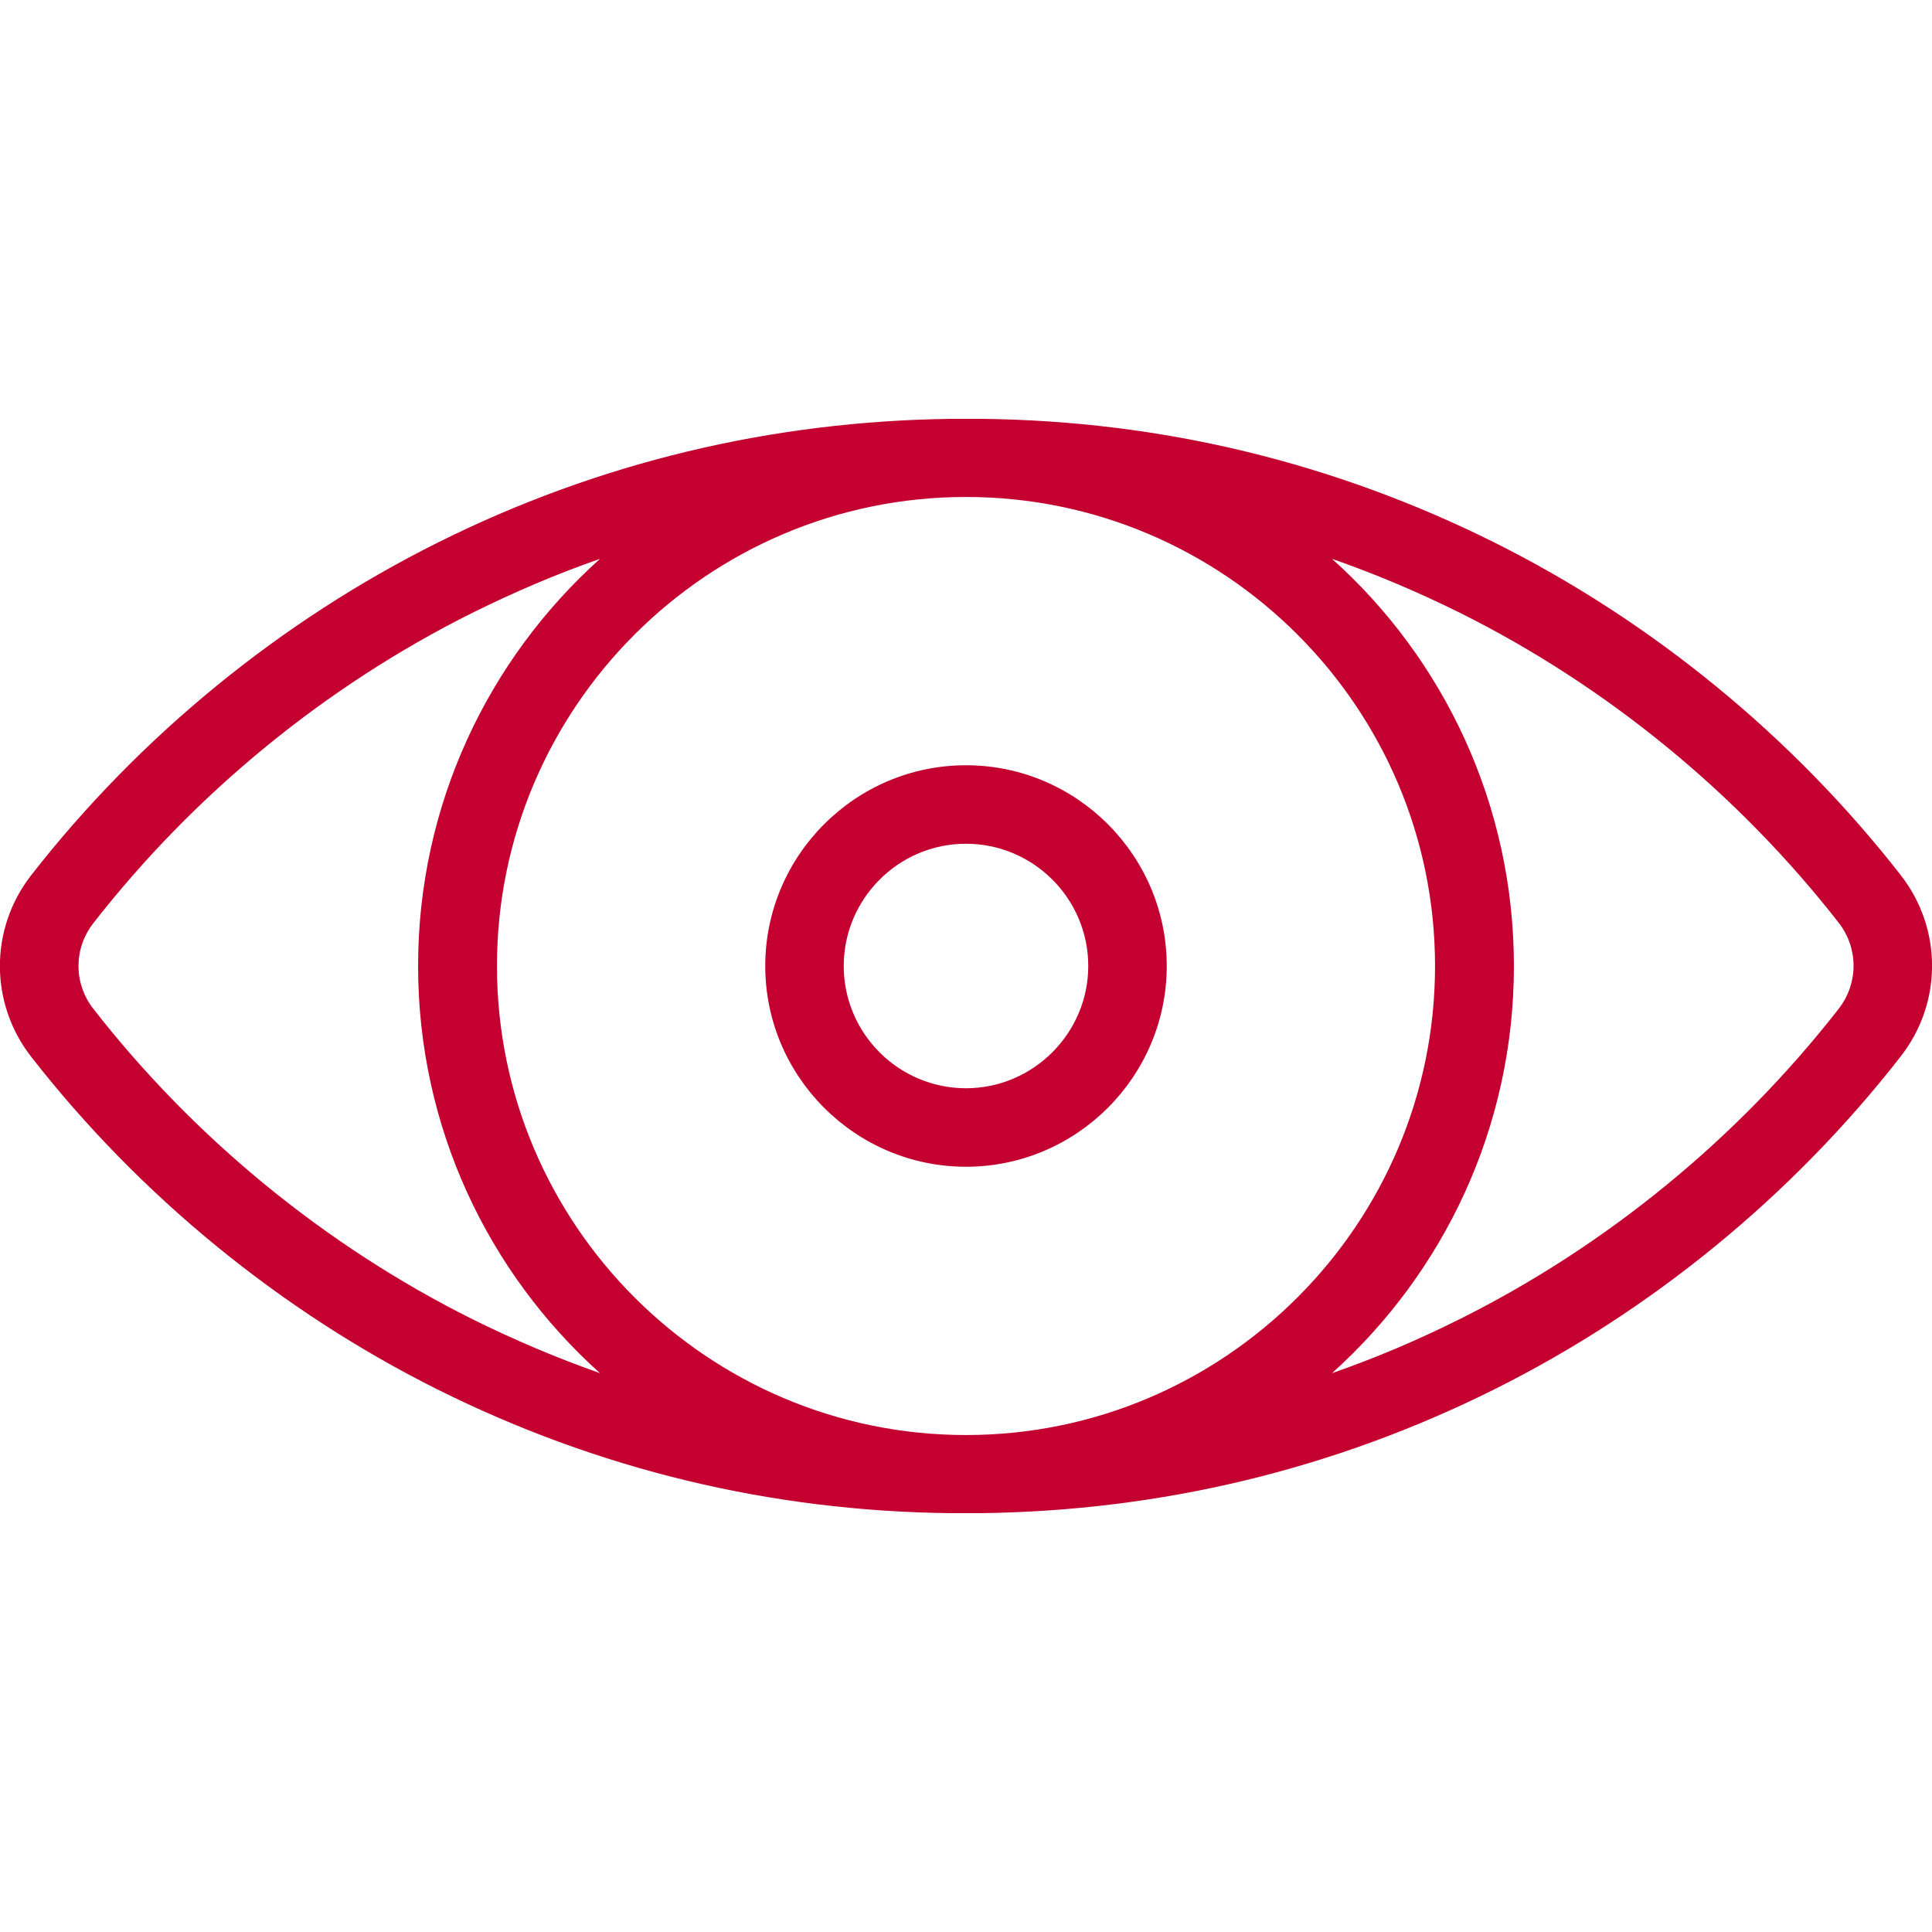 <?xml version="1.0" encoding="utf-8"?>
<!-- Generator: Adobe Illustrator 21.1.0, SVG Export Plug-In . SVG Version: 6.00 Build 0)  -->
<svg version="1.1" id="Layer_1" xmlns="http://www.w3.org/2000/svg" xmlns:xlink="http://www.w3.org/1999/xlink" x="0px" y="0px"
	 viewBox="0 0 512 512" style="enable-background:new 0 0 512 512;" xml:space="preserve">
<style type="text/css">
	.st0{fill:#C3002F;}
</style>
<g>
	<g>
		<path class="st0" d="M503.7,231.9c-28.7-36.8-66-67.3-107.6-88.1c-42.5-21.2-88.3-32.3-136.1-32.8c-1.3,0-6.6,0-7.9,0
			c-47.8,0.6-93.6,11.6-136.1,32.8C74.3,164.6,37,195.1,8.3,231.9c-11.1,14.2-11.1,34,0,48.2c28.7,36.8,66,67.3,107.6,88.1
			c42.5,21.2,88.3,32.3,136.1,32.8c1.3,0,6.6,0,7.9,0c47.8-0.6,93.6-11.6,136.1-32.8c41.7-20.8,78.9-51.3,107.6-88.1
			C514.8,265.9,514.8,246.1,503.7,231.9z M125.2,349.6c-38.9-19.4-73.7-47.9-100.5-82.3c-5.2-6.7-5.2-15.9,0-22.6
			c26.8-34.4,61.6-62.9,100.5-82.3c11.1-5.5,22.3-10.3,33.8-14.3c-29.6,26.6-48.2,65.1-48.2,107.9c0,42.8,18.6,81.3,48.2,107.9
			C147.6,359.9,136.3,355.1,125.2,349.6z M256,380.3c-68.5,0-124.3-55.8-124.3-124.3S187.5,131.7,256,131.7S380.3,187.5,380.3,256
			S324.5,380.3,256,380.3z M487.3,267.3c-26.8,34.4-61.6,62.9-100.5,82.3c-11,5.5-22.3,10.3-33.8,14.3
			c29.6-26.6,48.2-65.1,48.2-107.9c0-42.8-18.6-81.4-48.2-107.9c11.5,4,22.8,8.8,33.9,14.3c38.9,19.4,73.7,47.9,100.5,82.3
			C492.5,251.4,492.5,260.6,487.3,267.3z"/>
	</g>
</g>
<g>
	<g>
		<path class="st0" d="M256,202.8c-29.3,0-53.2,23.9-53.2,53.2s23.9,53.2,53.2,53.2s53.2-23.9,53.2-53.2
			C309.2,226.7,285.3,202.8,256,202.8z M256,288.4c-17.8,0-32.4-14.5-32.4-32.4c0-17.8,14.5-32.4,32.4-32.4
			c17.8,0,32.4,14.5,32.4,32.4C288.4,273.8,273.8,288.4,256,288.4z"/>
	</g>
</g>
</svg>
